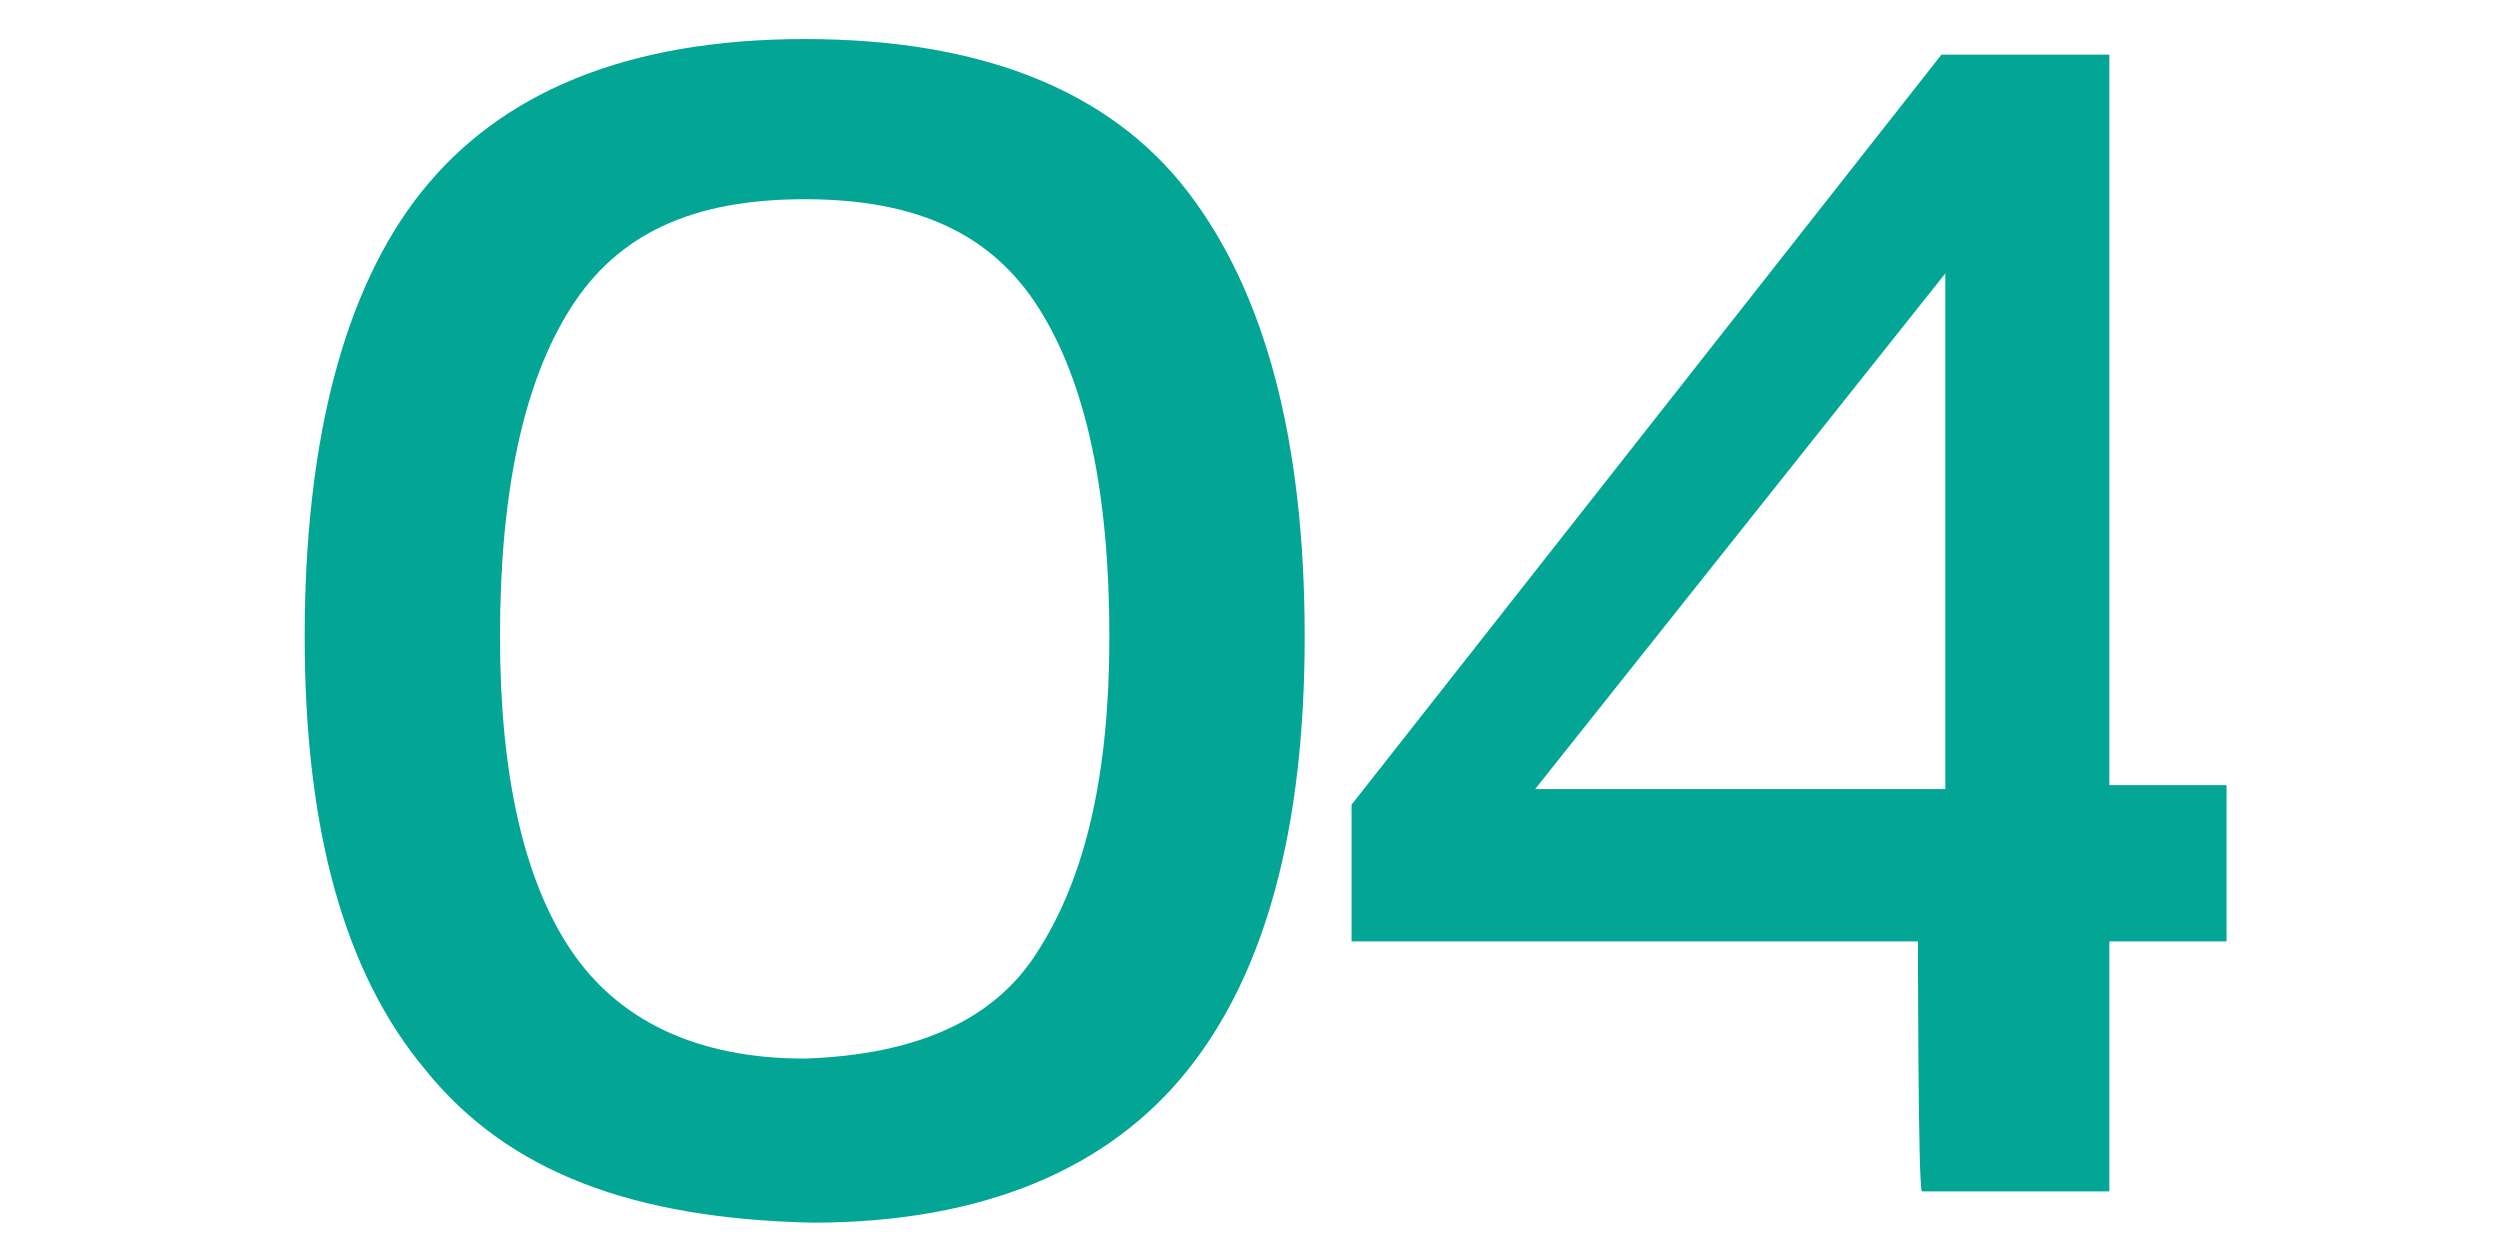 <?xml version="1.0" encoding="utf-8"?>
<!-- Generator: Adobe Illustrator 22.0.1, SVG Export Plug-In . SVG Version: 6.00 Build 0)  -->
<svg version="1.1" id="Layer_1" xmlns="http://www.w3.org/2000/svg" xmlns:xlink="http://www.w3.org/1999/xlink" x="0px" y="0px"
	 viewBox="0 0 64 32" style="enable-background:new 0 0 64 32;" xml:space="preserve">
<style type="text/css">
	.st0{fill:#FFFFFF;}
	.st1{fill:#03A694;}
</style>
<title>icon_no004</title>
<rect y="0" class="st0" width="64" height="32"/>
<path class="st1" d="M10.9,27.4c-2.1-2.5-3.1-6.2-3.1-11.1c0-5,1-8.9,3-11.4s5.2-3.9,9.8-3.9c4.5,0,7.8,1.3,9.8,3.9s3,6.4,3,11.4
	c0,4.9-1,8.6-3,11.1s-5.2,3.9-9.6,3.9C16.2,31.2,13,30,10.9,27.4z M26.6,24.3c1.2-1.9,1.8-4.5,1.8-8c0-3.7-0.6-6.5-1.8-8.4
	s-3.1-2.8-6-2.8S15.8,6,14.6,7.9s-1.8,4.7-1.8,8.4c0,3.5,0.6,6.2,1.8,8s3.2,2.8,6,2.8C23.5,27,25.5,26.1,26.6,24.3z"/>
<path class="st1" d="M49.1,24.1H34.6v-3.5L49.7,1.4H54v18.7h3v4h-3v6.4h-4.8C49.1,30.4,49.1,24.1,49.1,24.1z M49.8,20.2V7L39.3,20.2
	H49.8z"/>
</svg>
